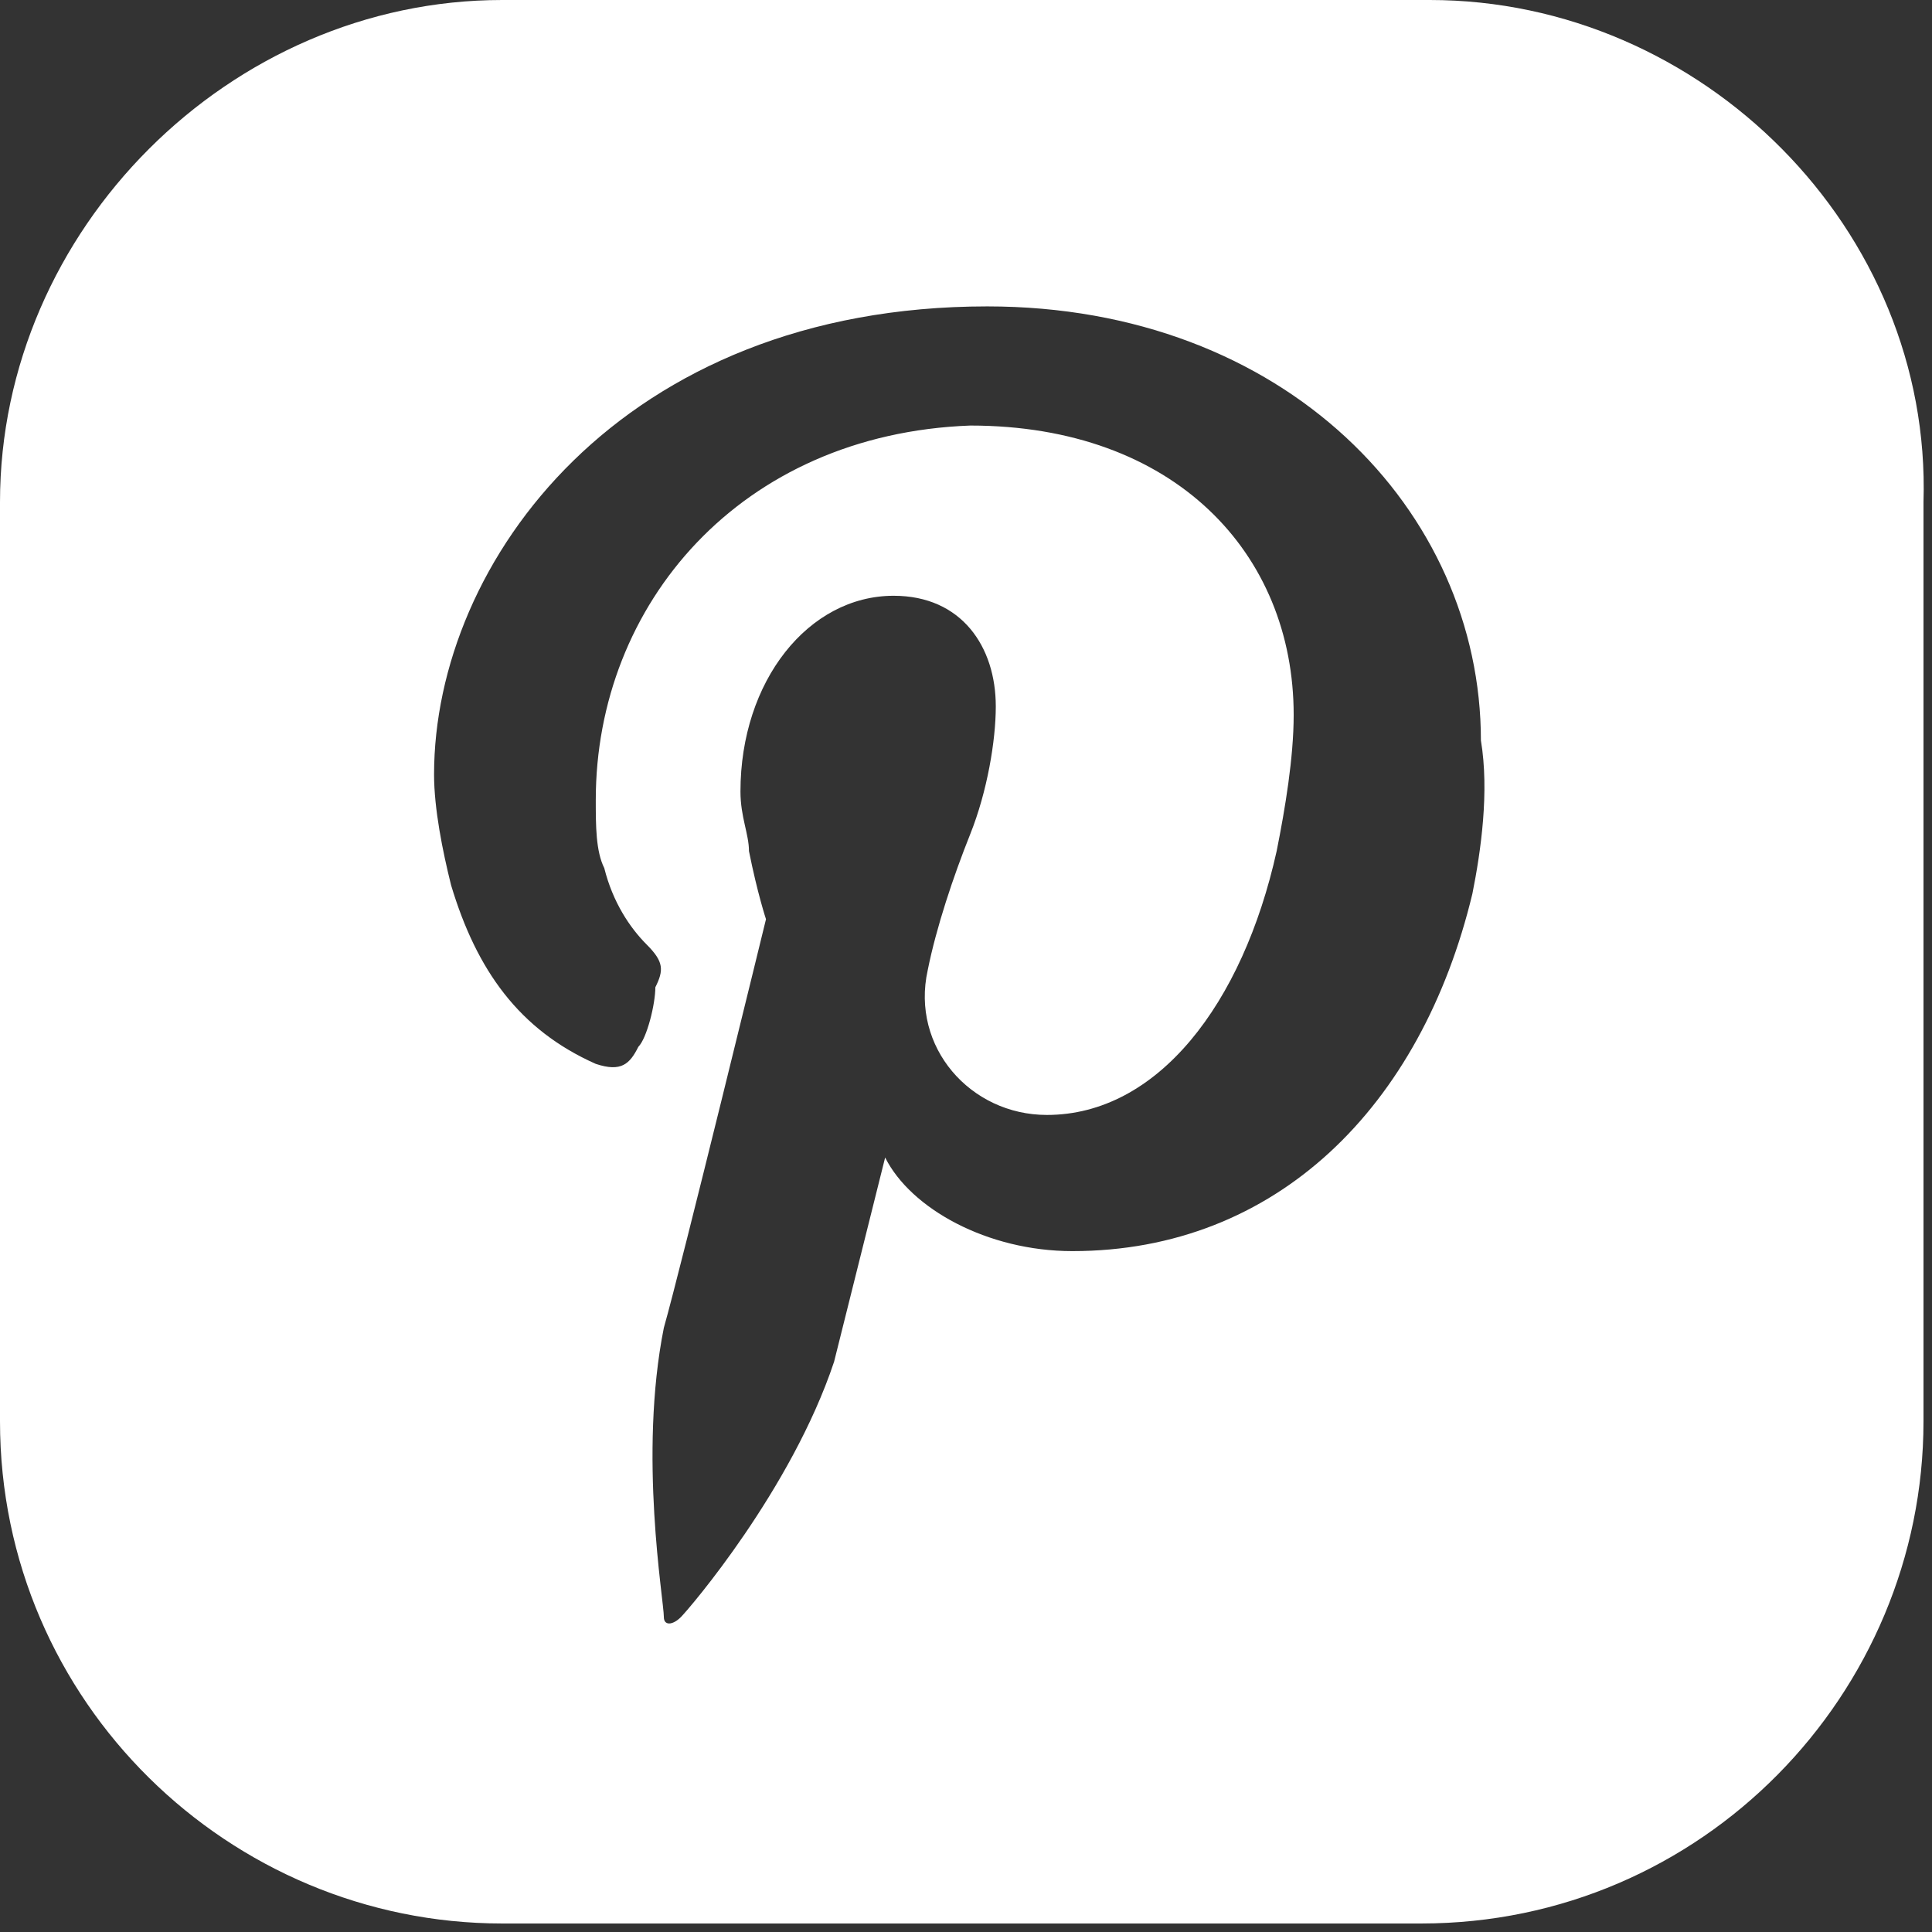 <?xml version="1.0" encoding="utf-8"?>
<!-- Generator: Adobe Illustrator 24.0.3, SVG Export Plug-In . SVG Version: 6.00 Build 0)  -->
<svg version="1.1" id="Ebene_1" xmlns="http://www.w3.org/2000/svg" xmlns:xlink="http://www.w3.org/1999/xlink" x="0px" y="0px"
	 viewBox="0 0 22.7 22.7" style="enable-background:new 0 0 22.7 22.7;" xml:space="preserve">
<rect x="0" y="0" width="22.7" height="22.7" fill="#333333" stroke="none"/>
<style type="text/css">
	.st0{fill:#FFFFFF;}
</style>
<g>
	<path class="st0" d="M16.8,0H5.9C2.7,0,0,2.7,0,5.9v10.8c0,3.3,2.7,5.9,5.9,5.9h10.8c3.3,0,5.9-2.7,5.9-5.9V5.9
		C22.7,2.7,20,0,16.8,0z M17.3,10.5c-0.6,2.5-2.3,4.2-4.7,4.2c-1,0-1.9-0.5-2.2-1.1c0,0-0.5,2-0.6,2.4C9.3,17.5,8.1,18.9,8,19
		c-0.1,0.1-0.2,0.1-0.2,0c0-0.2-0.3-1.9,0-3.4C8,14.9,9,10.8,9,10.8S8.9,10.5,8.8,10c0-0.2-0.1-0.4-0.1-0.7c0-1.3,0.8-2.3,1.8-2.3
		c0.8,0,1.2,0.6,1.2,1.3c0,0.4-0.1,1-0.3,1.5c-0.2,0.5-0.4,1.1-0.5,1.6c-0.2,0.9,0.5,1.7,1.4,1.7c1.3,0,2.3-1.3,2.7-3.1
		c0.1-0.5,0.2-1.1,0.2-1.6c0-1.9-1.4-3.4-3.8-3.4C8.7,5.1,7,7.1,7,9.4c0,0.3,0,0.6,0.1,0.8c0.1,0.4,0.3,0.7,0.5,0.9
		c0.2,0.2,0.2,0.3,0.1,0.5c0,0.2-0.1,0.6-0.2,0.7c-0.1,0.2-0.2,0.3-0.5,0.2c-0.9-0.4-1.4-1.1-1.7-2.1c-0.1-0.4-0.2-0.9-0.2-1.3
		c0-2.5,2.2-5.5,6.5-5.5c3.5,0,5.8,2.4,5.8,5.1C17.5,9.3,17.4,10,17.3,10.5z"/>
</g>
</svg>
